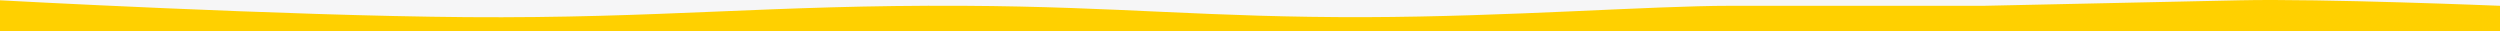 <svg width="1440" height="18" viewBox="0 0 1440 18" fill="none" xmlns="http://www.w3.org/2000/svg">
<rect x="0" y="0" width="1440" height="18" fill="#333333" stroke="none"/>
<g clip-path="url(#clip0)">
<rect width="1440" height="18" fill="#f6f6f7"/>
<path d="M1440 18L0 18L0 0.17C0 0.17 163.512 9.086 268.72 9.877C380.594 10.719 443.041 2.741 554.922 3.339C645.57 3.825 696.028 10.137 786.681 9.877C868.96 9.641 950.676 3.339 996.962 3.339L1142.81 3.339C1142.81 3.339 1243.37 1.226 1290.16 0.17C1336.94 -0.887 1440 3.339 1440 3.339V18Z" fill="#FFD000"/>
</g>
<defs>
<clipPath id="clip0">
<rect width="1440" height="18" fill="white"/>
</clipPath>
</defs>
</svg>